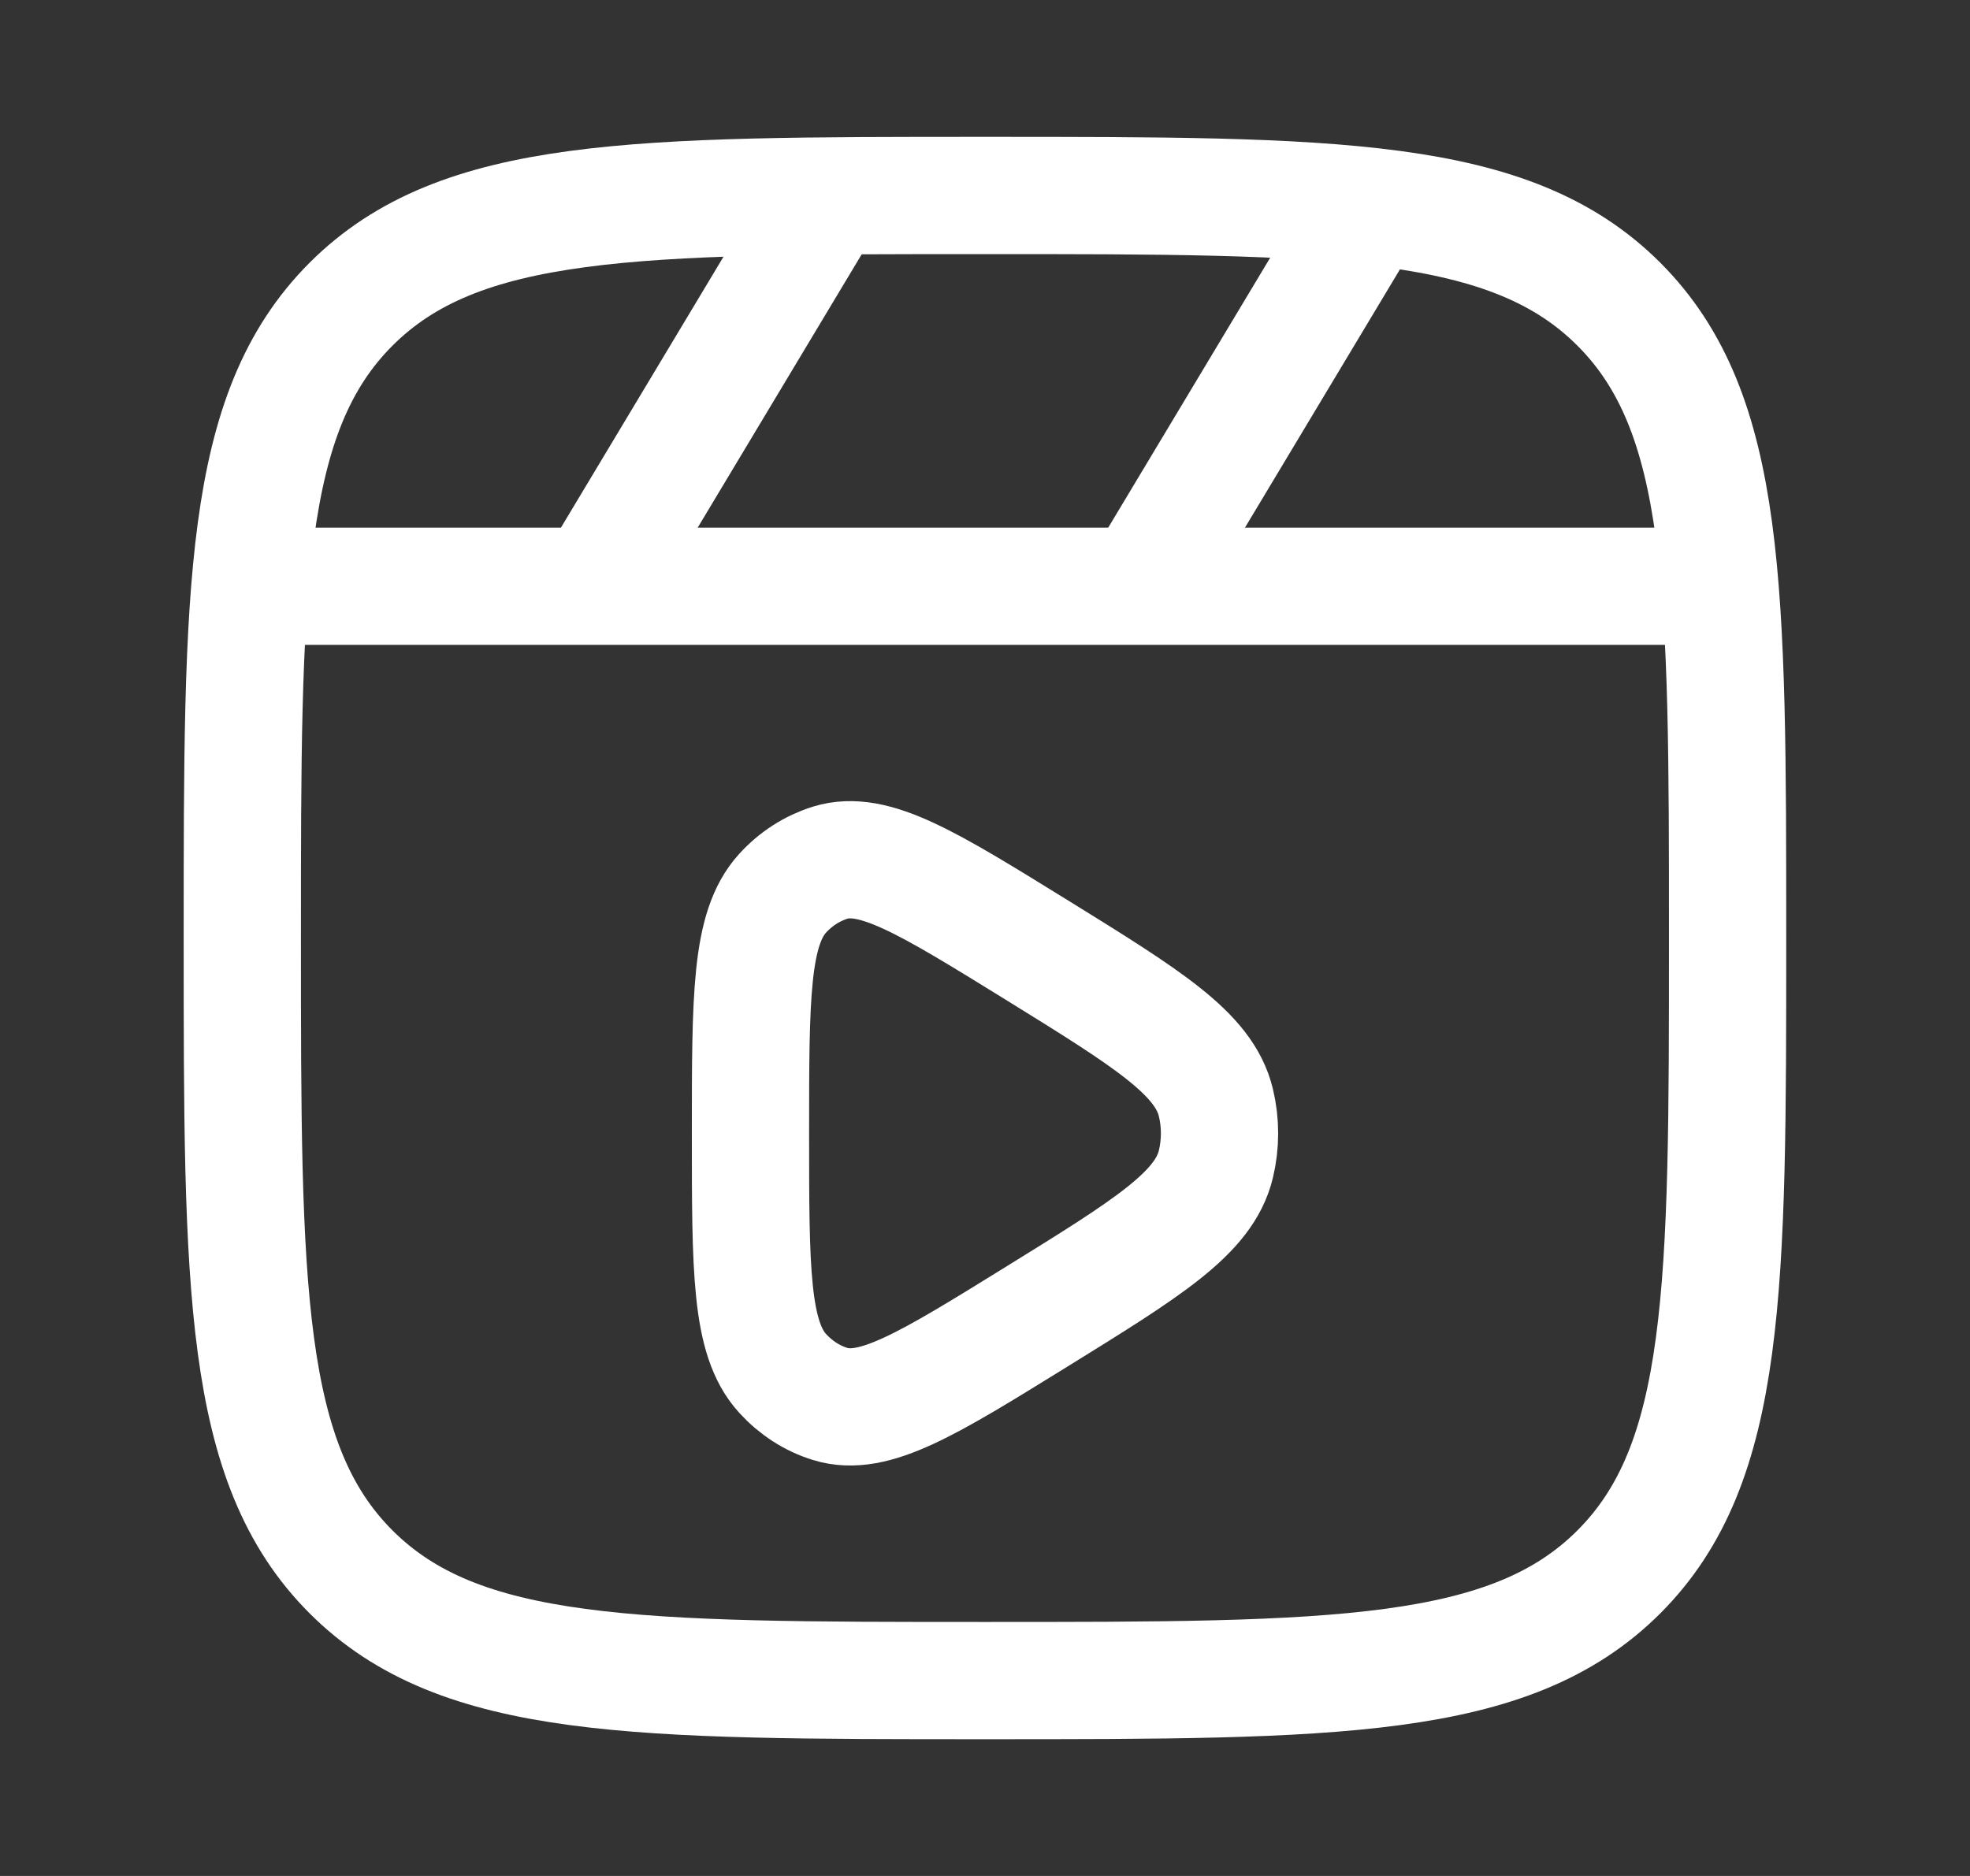<svg width="21" height="20" viewBox="0 0 21 20" fill="none" xmlns="http://www.w3.org/2000/svg">
<rect x="0" y="0" width="21" height="20" fill="#333333" stroke="none"/>
<path d="M2.583 6.25H18.416" stroke="white" stroke-width="1.25" stroke-linejoin="round"/>
<path d="M14.667 2.084L12.167 6.251" stroke="white" stroke-width="1.25" stroke-linejoin="round"/>
<path d="M8.833 2.084L6.333 6.251" stroke="white" stroke-width="1.25" stroke-linejoin="round"/>
<path d="M2.583 10.001C2.583 6.269 2.583 4.403 3.742 3.243C4.902 2.084 6.768 2.084 10.5 2.084C14.232 2.084 16.098 2.084 17.257 3.243C18.416 4.403 18.416 6.269 18.416 10.001C18.416 13.733 18.416 15.599 17.257 16.758C16.098 17.917 14.232 17.917 10.5 17.917C6.768 17.917 4.902 17.917 3.742 16.758C2.583 15.599 2.583 13.733 2.583 10.001Z" stroke="white" stroke-width="1.25"/>
<path d="M12.961 12.412C12.835 12.934 12.238 13.303 11.045 14.041C9.891 14.755 9.315 15.111 8.85 14.968C8.658 14.909 8.483 14.796 8.342 14.641C8 14.266 8 13.538 8 12.083C8 10.627 8 9.9 8.342 9.524C8.483 9.369 8.658 9.257 8.85 9.197C9.315 9.054 9.891 9.411 11.045 10.124C12.238 10.862 12.835 11.232 12.961 11.754C13.013 11.969 13.013 12.196 12.961 12.412Z" stroke="white" stroke-width="1.25" stroke-linejoin="round"/>
</svg>

